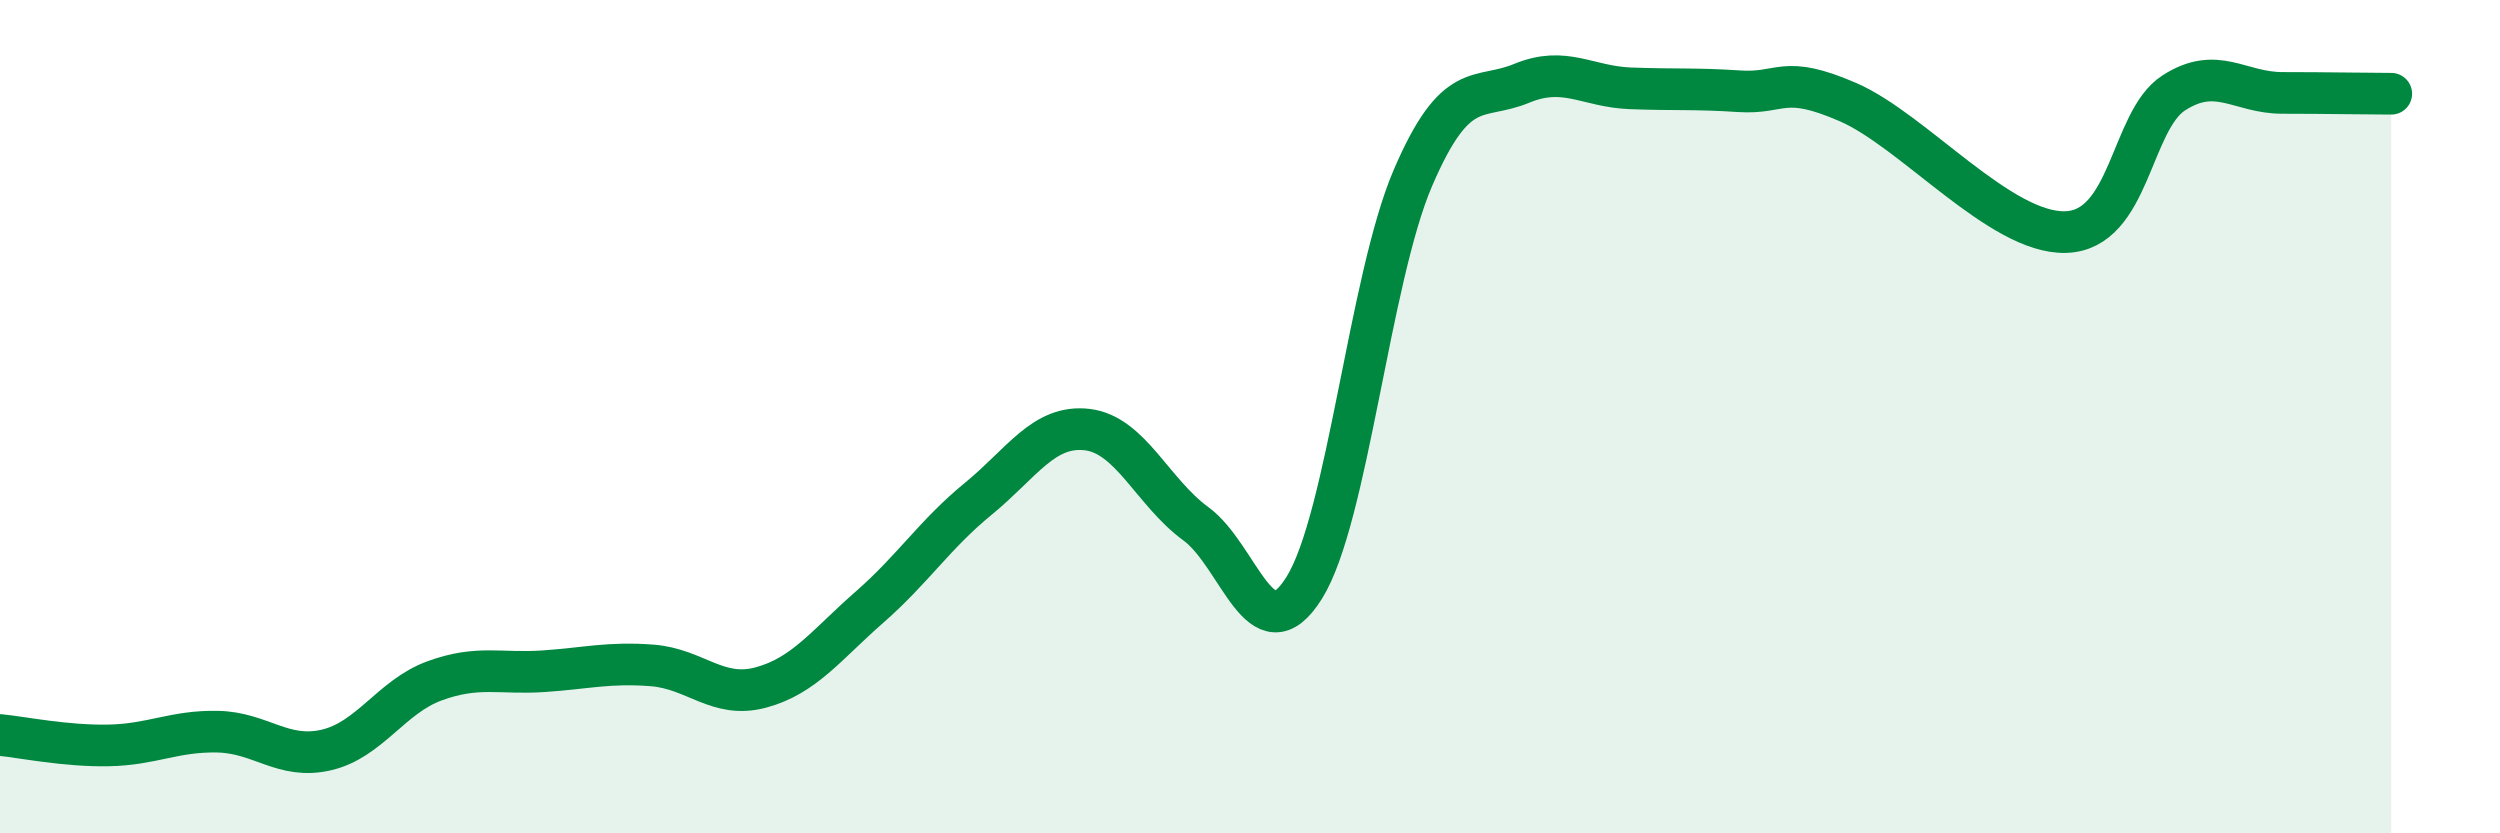 
    <svg width="60" height="20" viewBox="0 0 60 20" xmlns="http://www.w3.org/2000/svg">
      <path
        d="M 0,17.64 C 0.52,17.69 1.57,17.91 2.61,17.89 C 3.65,17.87 4.18,17.54 5.22,17.56 C 6.26,17.58 6.79,18.24 7.83,18 C 8.87,17.76 9.39,16.72 10.43,16.34 C 11.47,15.96 12,16.18 13.04,16.11 C 14.08,16.04 14.61,15.89 15.65,15.97 C 16.69,16.05 17.22,16.78 18.26,16.5 C 19.3,16.22 19.83,15.48 20.87,14.57 C 21.91,13.66 22.44,12.82 23.48,11.97 C 24.52,11.12 25.05,10.19 26.09,10.31 C 27.13,10.43 27.66,11.81 28.7,12.57 C 29.74,13.33 30.26,15.77 31.3,14.11 C 32.34,12.45 32.87,6.69 33.91,4.27 C 34.95,1.85 35.48,2.43 36.52,2 C 37.56,1.57 38.09,2.08 39.13,2.12 C 40.17,2.16 40.7,2.12 41.74,2.19 C 42.78,2.26 42.78,1.77 44.35,2.45 C 45.92,3.13 48.01,5.61 49.57,5.57 C 51.13,5.53 51.13,2.9 52.17,2.23 C 53.21,1.56 53.74,2.23 54.78,2.23 C 55.82,2.23 56.87,2.25 57.39,2.25L57.39 20L0 20Z"
        fill="#008740"
        opacity="0.1"
        stroke-linecap="round"
        stroke-linejoin="round"
      />
      <path
        d="M 0,17.64 C 0.52,17.69 1.57,17.91 2.61,17.89 C 3.65,17.87 4.18,17.54 5.22,17.56 C 6.26,17.58 6.79,18.24 7.83,18 C 8.87,17.76 9.39,16.72 10.43,16.34 C 11.47,15.96 12,16.18 13.04,16.11 C 14.08,16.04 14.61,15.89 15.65,15.97 C 16.69,16.05 17.22,16.78 18.26,16.5 C 19.3,16.22 19.83,15.48 20.87,14.57 C 21.91,13.66 22.44,12.82 23.48,11.97 C 24.52,11.12 25.05,10.19 26.09,10.31 C 27.13,10.43 27.66,11.81 28.7,12.57 C 29.74,13.33 30.26,15.77 31.3,14.11 C 32.34,12.45 32.87,6.69 33.91,4.27 C 34.95,1.85 35.48,2.43 36.52,2 C 37.56,1.57 38.09,2.08 39.13,2.12 C 40.17,2.16 40.7,2.12 41.74,2.19 C 42.78,2.26 42.78,1.77 44.35,2.45 C 45.92,3.13 48.01,5.61 49.57,5.57 C 51.13,5.53 51.13,2.9 52.17,2.23 C 53.21,1.56 53.74,2.23 54.78,2.23 C 55.82,2.23 56.87,2.25 57.39,2.25"
        stroke="#008740"
        stroke-width="1"
        fill="none"
        stroke-linecap="round"
        stroke-linejoin="round"
      />
    </svg>
  